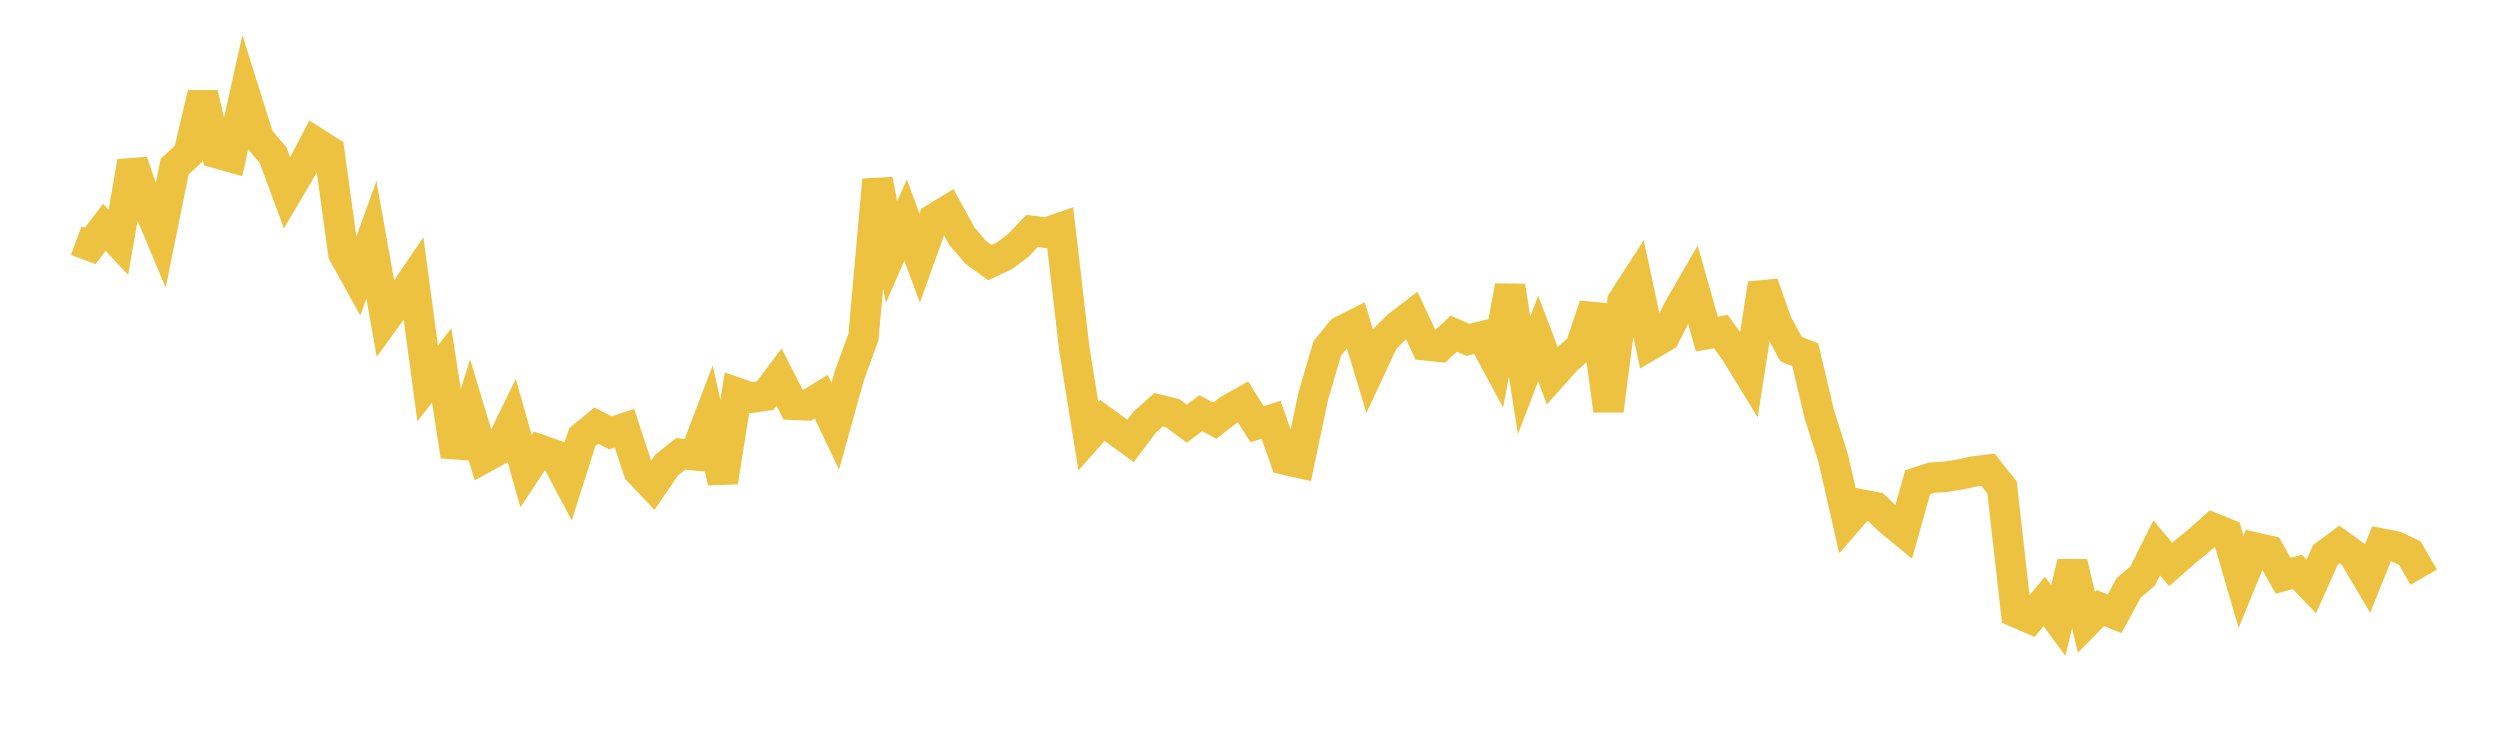 <svg width="164" height="48" xmlns="http://www.w3.org/2000/svg" xmlns:xlink="http://www.w3.org/1999/xlink"><path fill="none" stroke="rgb(237,194,64)" stroke-width="2" d="M5,15.787L5.922,16.129L6.844,14.913L7.766,15.893L8.689,10.608L9.611,13.3L10.533,15.489L11.455,10.934L12.377,10.081L13.299,6.134L14.222,10.05L15.144,10.309L16.066,6.163L16.988,9.098L17.91,10.167L18.832,12.66L19.754,11.098L20.677,9.333L21.599,9.917L22.521,16.623L23.443,18.285L24.365,15.729L25.287,20.914L26.21,19.641L27.132,18.285L28.054,25.153L28.976,23.969L29.898,29.919L30.82,26.973L31.743,30.04L32.665,29.533L33.587,27.649L34.509,30.906L35.431,29.507L36.353,29.829L37.275,31.57L38.198,28.679L39.12,27.921L40.042,28.396L40.964,28.089L41.886,30.887L42.808,31.861L43.731,30.508L44.653,29.773L45.575,29.868L46.497,27.447L47.419,31.626L48.341,25.766L49.263,26.089L50.186,25.961L51.108,24.74L52.03,26.553L52.952,26.59L53.874,26.024L54.796,27.96L55.719,24.643L56.641,22.116L57.563,11.797L58.485,16.535L59.407,14.438L60.329,16.935L61.251,14.366L62.174,13.803L63.096,15.493L64.018,16.56L64.94,17.229L65.862,16.798L66.784,16.115L67.707,15.15L68.629,15.269L69.551,14.949L70.473,22.872L71.395,28.616L72.317,27.573L73.24,28.253L74.162,28.926L75.084,27.697L76.006,26.874L76.928,27.103L77.85,27.794L78.772,27.106L79.695,27.595L80.617,26.88L81.539,26.36L82.461,27.825L83.383,27.538L84.305,30.155L85.228,30.362L86.15,25.99L87.072,22.844L87.994,21.722L88.916,21.256L89.838,24.295L90.76,22.316L91.683,21.393L92.605,20.687L93.527,22.655L94.449,22.75L95.371,21.886L96.293,22.296L97.216,22.068L98.138,23.77L99.06,18.767L99.982,24.62L100.904,22.208L101.826,24.634L102.749,23.601L103.671,22.789L104.593,20.034L105.515,26.937L106.437,19.754L107.359,18.33L108.281,22.612L109.204,22.069L110.126,20.252L111.048,18.655L111.97,21.915L112.892,21.751L113.814,23.032L114.737,24.538L115.659,18.611L116.581,21.227L117.503,22.91L118.425,23.267L119.347,27.181L120.269,30.1L121.192,34.157L122.114,33.097L123.036,33.274L123.958,34.147L124.88,34.905L125.802,31.631L126.725,31.333L127.647,31.275L128.569,31.126L129.491,30.927L130.413,30.816L131.335,31.981L132.257,40.169L133.18,40.569L134.102,39.456L135.024,40.707L135.946,36.901L136.868,40.822L137.79,39.885L138.713,40.268L139.635,38.575L140.557,37.787L141.479,35.941L142.401,37.028L143.323,36.217L144.246,35.465L145.168,34.639L146.09,35.012L147.012,38.17L147.934,35.923L148.856,36.135L149.778,37.777L150.701,37.513L151.623,38.471L152.545,36.405L153.467,35.715L154.389,36.381L155.311,37.944L156.234,35.664L157.156,35.844L158.078,36.281L159,37.864"></path></svg>